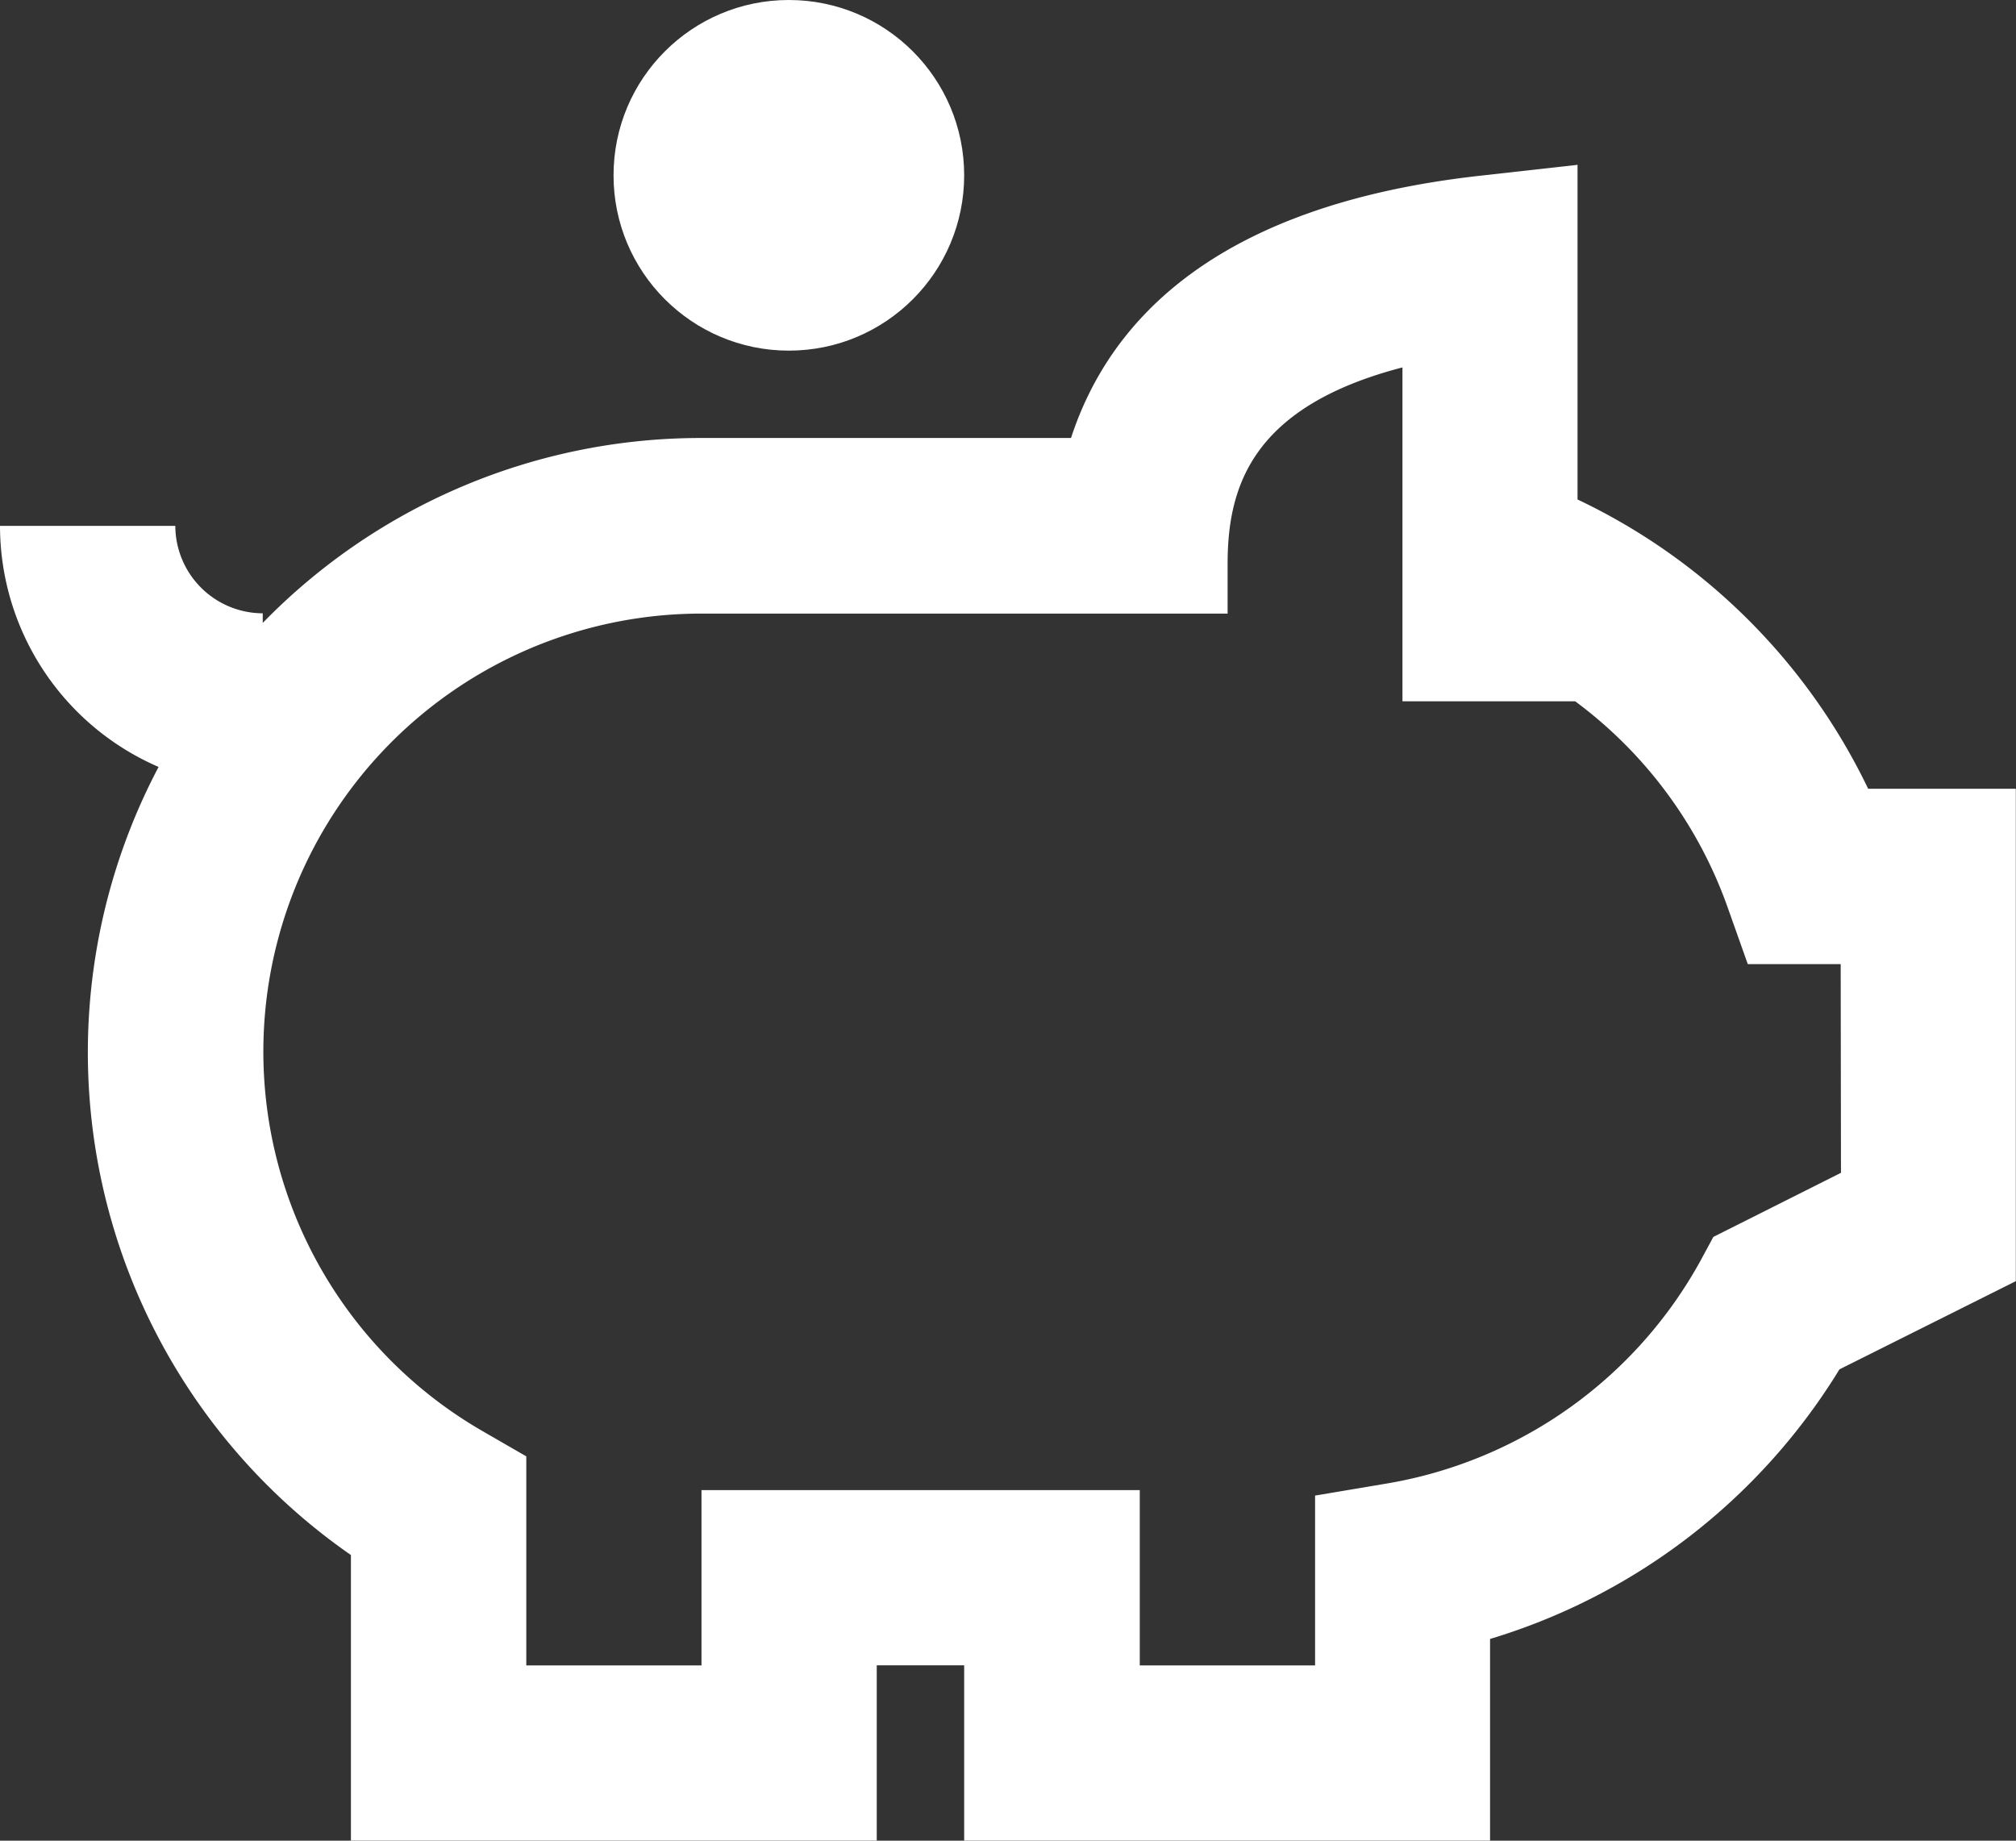 <?xml version="1.0" encoding="UTF-8"?> <svg xmlns="http://www.w3.org/2000/svg" id="グループ_28" data-name="グループ 28" width="34.59" height="31.582" viewBox="0 0 34.59 31.582"><rect x="0" y="0" width="34.59" height="31.582" fill="#333333" stroke="none"/><g id="グループ_27" data-name="グループ 27"><path id="パス_22" data-name="パス 22" d="M673.566,535.173v3.46h-9.023v-3.008h-1.5v3.008h-9.022v-4.9a10.494,10.494,0,0,1-3.3-13.522A4.512,4.512,0,0,1,648,516.075h3.008a1.505,1.505,0,0,0,1.5,1.5v.165a10.489,10.489,0,0,1,7.52-3.173h6.348c.672-2.057,2.537-4,7.02-4.5l1.671-.187v5.742a10.547,10.547,0,0,1,4.986,4.963h2.534v8.449l-3.026,1.513A10.616,10.616,0,0,1,673.566,535.173Zm6.016-11.579h-1.594l-.355-1a7.529,7.529,0,0,0-2.606-3.509h-2.964v-5.729c-2.567.668-2.991,2.027-3,3.331v.893h-9.026a7.516,7.516,0,0,0-3.757,14.027l.75.433v3.587h3.006v-3.008h7.52v3.008h3.008v-2.914l1.254-.211a7.583,7.583,0,0,0,5.355-3.812l.224-.415,2.19-1.1Z" transform="translate(-648 -507.052)" fill="#fff"></path><circle id="楕円形_3" data-name="楕円形 3" cx="3.008" cy="3.008" r="3.008" transform="translate(10.527)" fill="#fff"></circle></g></svg> 